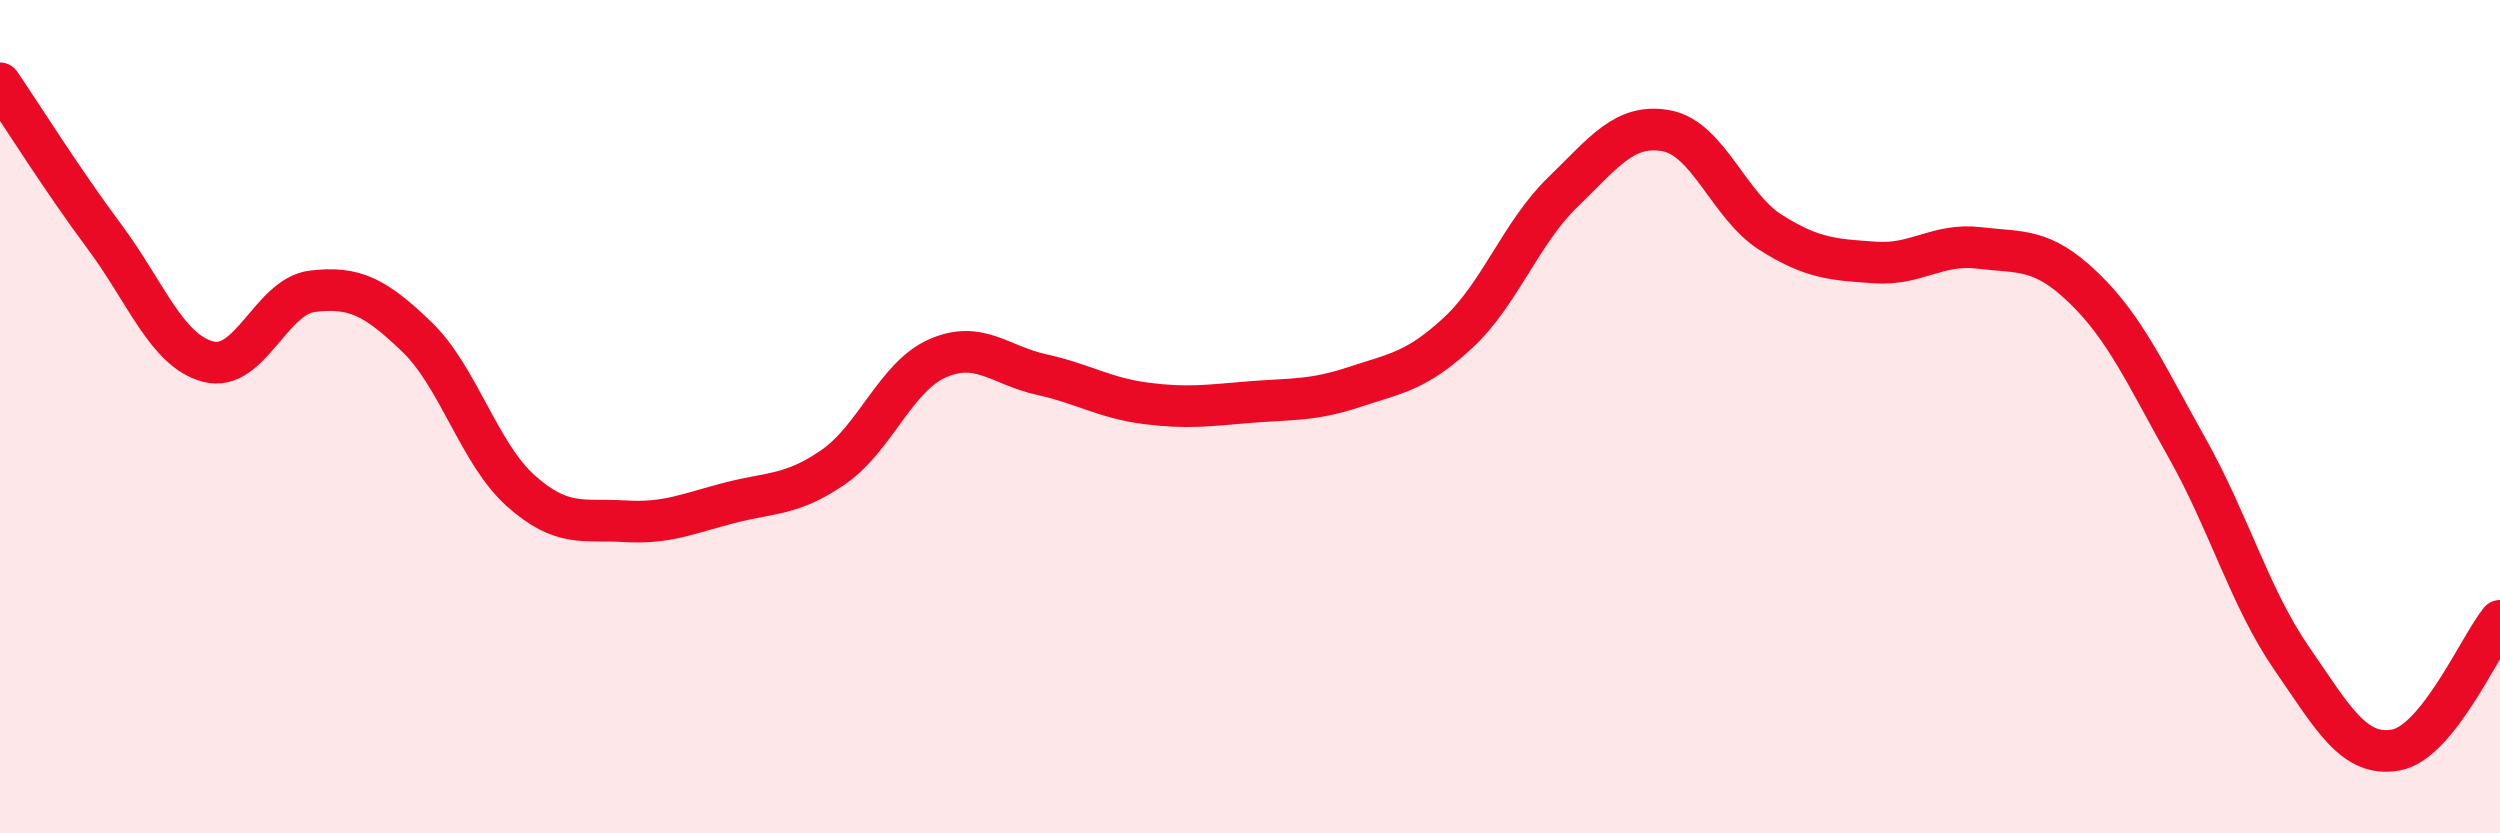 
    <svg width="60" height="20" viewBox="0 0 60 20" xmlns="http://www.w3.org/2000/svg">
      <path
        d="M 0,2 C 0.5,2.73 1.5,4.33 2.5,5.67 C 3.5,7.01 4,8.42 5,8.68 C 6,8.94 6.5,7.11 7.5,6.99 C 8.5,6.87 9,7.12 10,8.08 C 11,9.04 11.5,10.89 12.5,11.78 C 13.5,12.67 14,12.45 15,12.51 C 16,12.57 16.5,12.33 17.5,12.07 C 18.5,11.81 19,11.9 20,11.21 C 21,10.52 21.5,9.04 22.5,8.6 C 23.5,8.16 24,8.77 25,8.99 C 26,9.21 26.5,9.55 27.5,9.68 C 28.5,9.81 29,9.73 30,9.65 C 31,9.57 31.5,9.62 32.5,9.29 C 33.5,8.96 34,8.91 35,7.98 C 36,7.05 36.5,5.59 37.5,4.62 C 38.5,3.65 39,2.95 40,3.14 C 41,3.33 41.5,4.95 42.5,5.58 C 43.5,6.21 44,6.23 45,6.3 C 46,6.37 46.5,5.83 47.5,5.95 C 48.5,6.07 49,5.94 50,6.9 C 51,7.86 51.5,8.99 52.5,10.77 C 53.5,12.55 54,14.35 55,15.8 C 56,17.25 56.5,18.18 57.5,18 C 58.5,17.82 59.5,15.52 60,14.9L60 20L0 20Z"
        fill="#EB0A25"
        opacity="0.1"
        stroke-linecap="round"
        stroke-linejoin="round"
      />
      <path
        d="M 0,2 C 0.5,2.73 1.5,4.33 2.5,5.67 C 3.5,7.01 4,8.42 5,8.68 C 6,8.94 6.5,7.11 7.5,6.99 C 8.5,6.87 9,7.12 10,8.08 C 11,9.04 11.5,10.89 12.5,11.78 C 13.5,12.67 14,12.45 15,12.51 C 16,12.57 16.5,12.33 17.5,12.07 C 18.5,11.81 19,11.9 20,11.21 C 21,10.52 21.5,9.04 22.5,8.6 C 23.5,8.16 24,8.77 25,8.99 C 26,9.21 26.5,9.55 27.5,9.68 C 28.5,9.81 29,9.73 30,9.65 C 31,9.57 31.5,9.62 32.5,9.29 C 33.5,8.96 34,8.91 35,7.98 C 36,7.05 36.5,5.59 37.5,4.62 C 38.5,3.65 39,2.95 40,3.14 C 41,3.33 41.5,4.95 42.5,5.58 C 43.5,6.21 44,6.23 45,6.3 C 46,6.37 46.5,5.83 47.5,5.95 C 48.5,6.07 49,5.94 50,6.9 C 51,7.86 51.5,8.99 52.5,10.77 C 53.5,12.55 54,14.35 55,15.8 C 56,17.25 56.5,18.18 57.5,18 C 58.5,17.82 59.5,15.52 60,14.9"
        stroke="#EB0A25"
        stroke-width="1"
        fill="none"
        stroke-linecap="round"
        stroke-linejoin="round"
      />
    </svg>
  